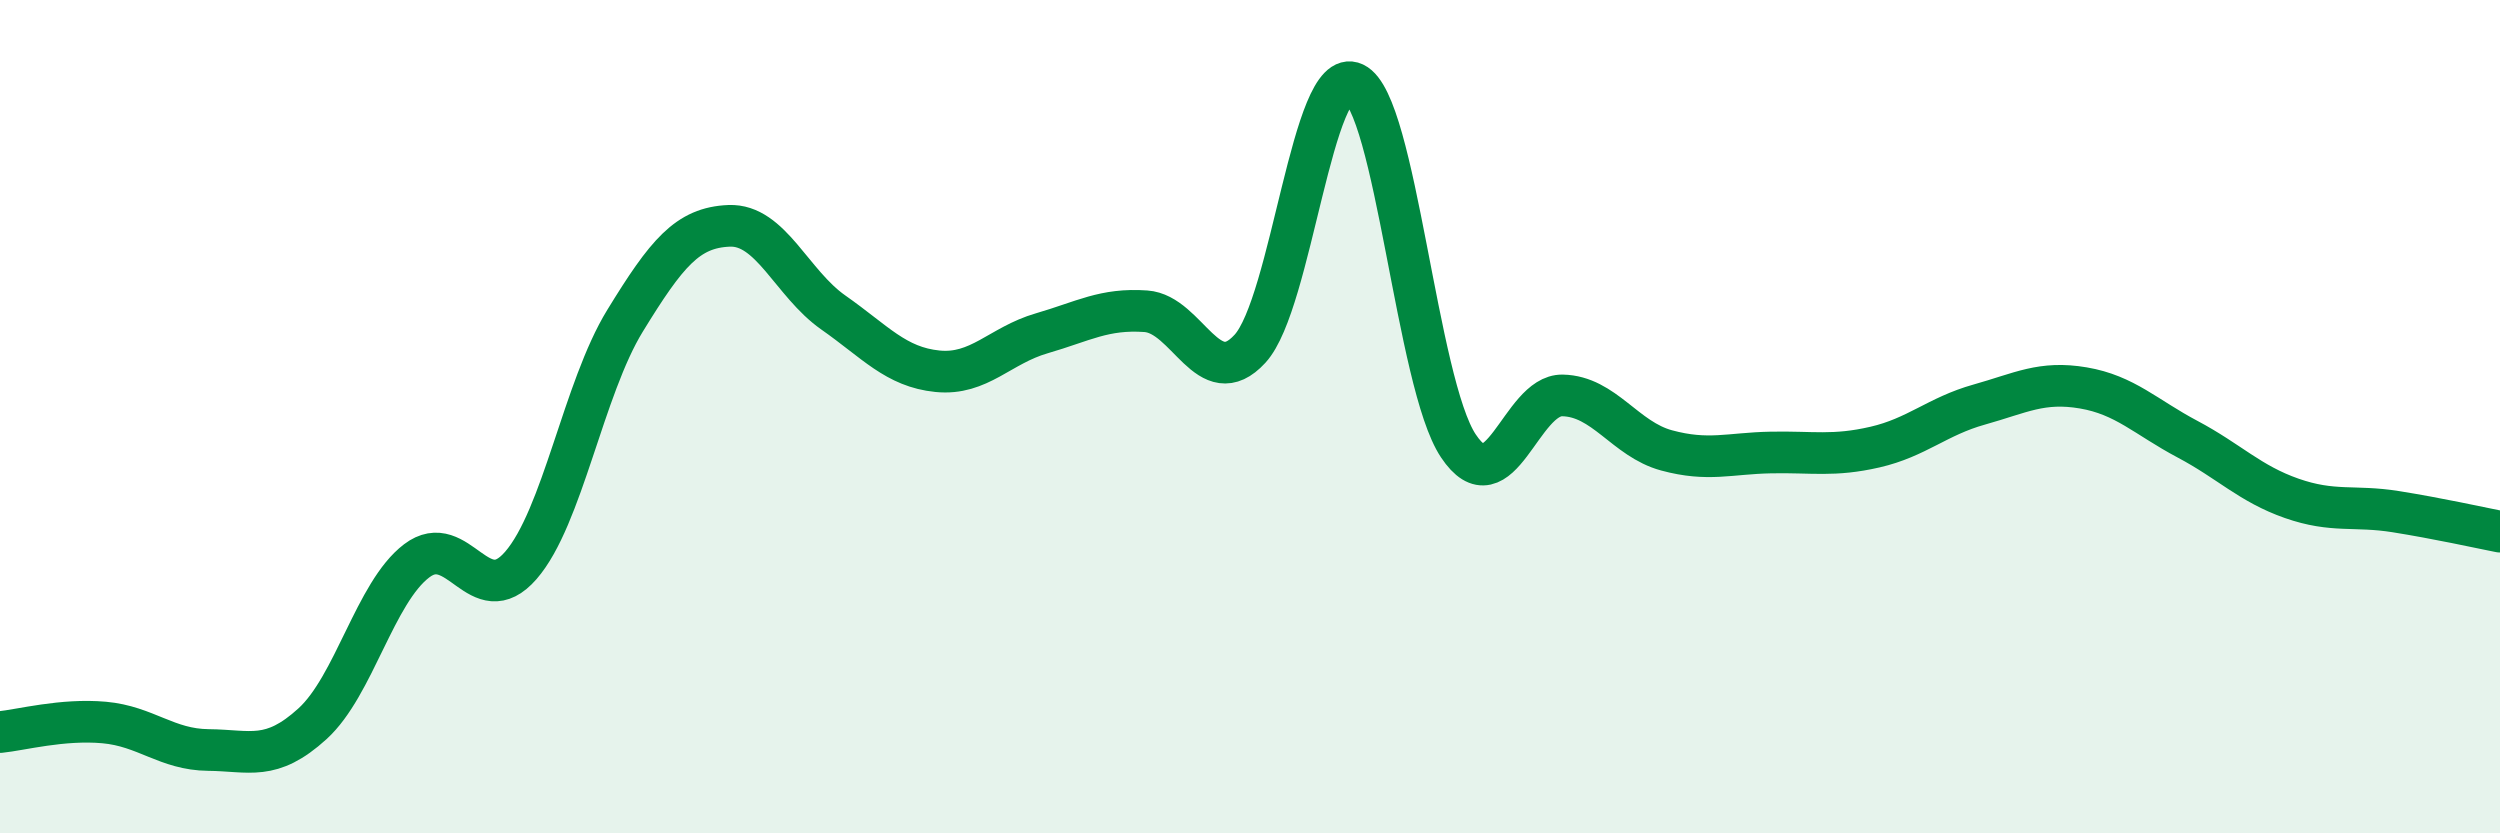 
    <svg width="60" height="20" viewBox="0 0 60 20" xmlns="http://www.w3.org/2000/svg">
      <path
        d="M 0,17.57 C 0.5,17.52 1.5,17.25 2.5,17.34 C 3.5,17.43 4,17.99 5,18 C 6,18.01 6.5,18.28 7.5,17.37 C 8.5,16.46 9,14.22 10,13.46 C 11,12.7 11.5,14.72 12.5,13.57 C 13.5,12.42 14,9.33 15,7.7 C 16,6.07 16.5,5.46 17.5,5.42 C 18.5,5.38 19,6.8 20,7.5 C 21,8.2 21.5,8.81 22.5,8.91 C 23.5,9.01 24,8.29 25,8 C 26,7.71 26.5,7.4 27.5,7.47 C 28.5,7.54 29,9.46 30,8.37 C 31,7.28 31.5,1.53 32.5,2 C 33.5,2.47 34,9.2 35,10.7 C 36,12.2 36.5,9.47 37.5,9.49 C 38.5,9.51 39,10.54 40,10.81 C 41,11.08 41.5,10.88 42.5,10.86 C 43.5,10.84 44,10.96 45,10.73 C 46,10.5 46.5,9.99 47.5,9.71 C 48.5,9.43 49,9.14 50,9.31 C 51,9.48 51.5,10.01 52.5,10.54 C 53.5,11.07 54,11.61 55,11.96 C 56,12.31 56.5,12.12 57.5,12.28 C 58.5,12.44 59.5,12.66 60,12.76L60 20L0 20Z"
        fill="#008740"
        opacity="0.1"
        stroke-linecap="round"
        stroke-linejoin="round"
      />
      <path
        d="M 0,17.57 C 0.5,17.52 1.5,17.25 2.5,17.34 C 3.5,17.43 4,17.99 5,18 C 6,18.01 6.5,18.28 7.5,17.37 C 8.5,16.46 9,14.22 10,13.46 C 11,12.7 11.5,14.72 12.5,13.57 C 13.5,12.42 14,9.33 15,7.7 C 16,6.07 16.5,5.46 17.5,5.42 C 18.5,5.38 19,6.8 20,7.5 C 21,8.2 21.5,8.81 22.5,8.91 C 23.5,9.01 24,8.29 25,8 C 26,7.71 26.5,7.4 27.5,7.47 C 28.5,7.54 29,9.46 30,8.37 C 31,7.28 31.5,1.53 32.5,2 C 33.5,2.47 34,9.2 35,10.7 C 36,12.2 36.5,9.47 37.5,9.49 C 38.5,9.51 39,10.54 40,10.81 C 41,11.08 41.5,10.88 42.5,10.86 C 43.5,10.84 44,10.96 45,10.73 C 46,10.5 46.5,9.99 47.5,9.71 C 48.5,9.43 49,9.14 50,9.31 C 51,9.48 51.5,10.01 52.5,10.54 C 53.5,11.07 54,11.61 55,11.96 C 56,12.31 56.5,12.12 57.5,12.28 C 58.5,12.44 59.5,12.66 60,12.76"
        stroke="#008740"
        stroke-width="1"
        fill="none"
        stroke-linecap="round"
        stroke-linejoin="round"
      />
    </svg>
  